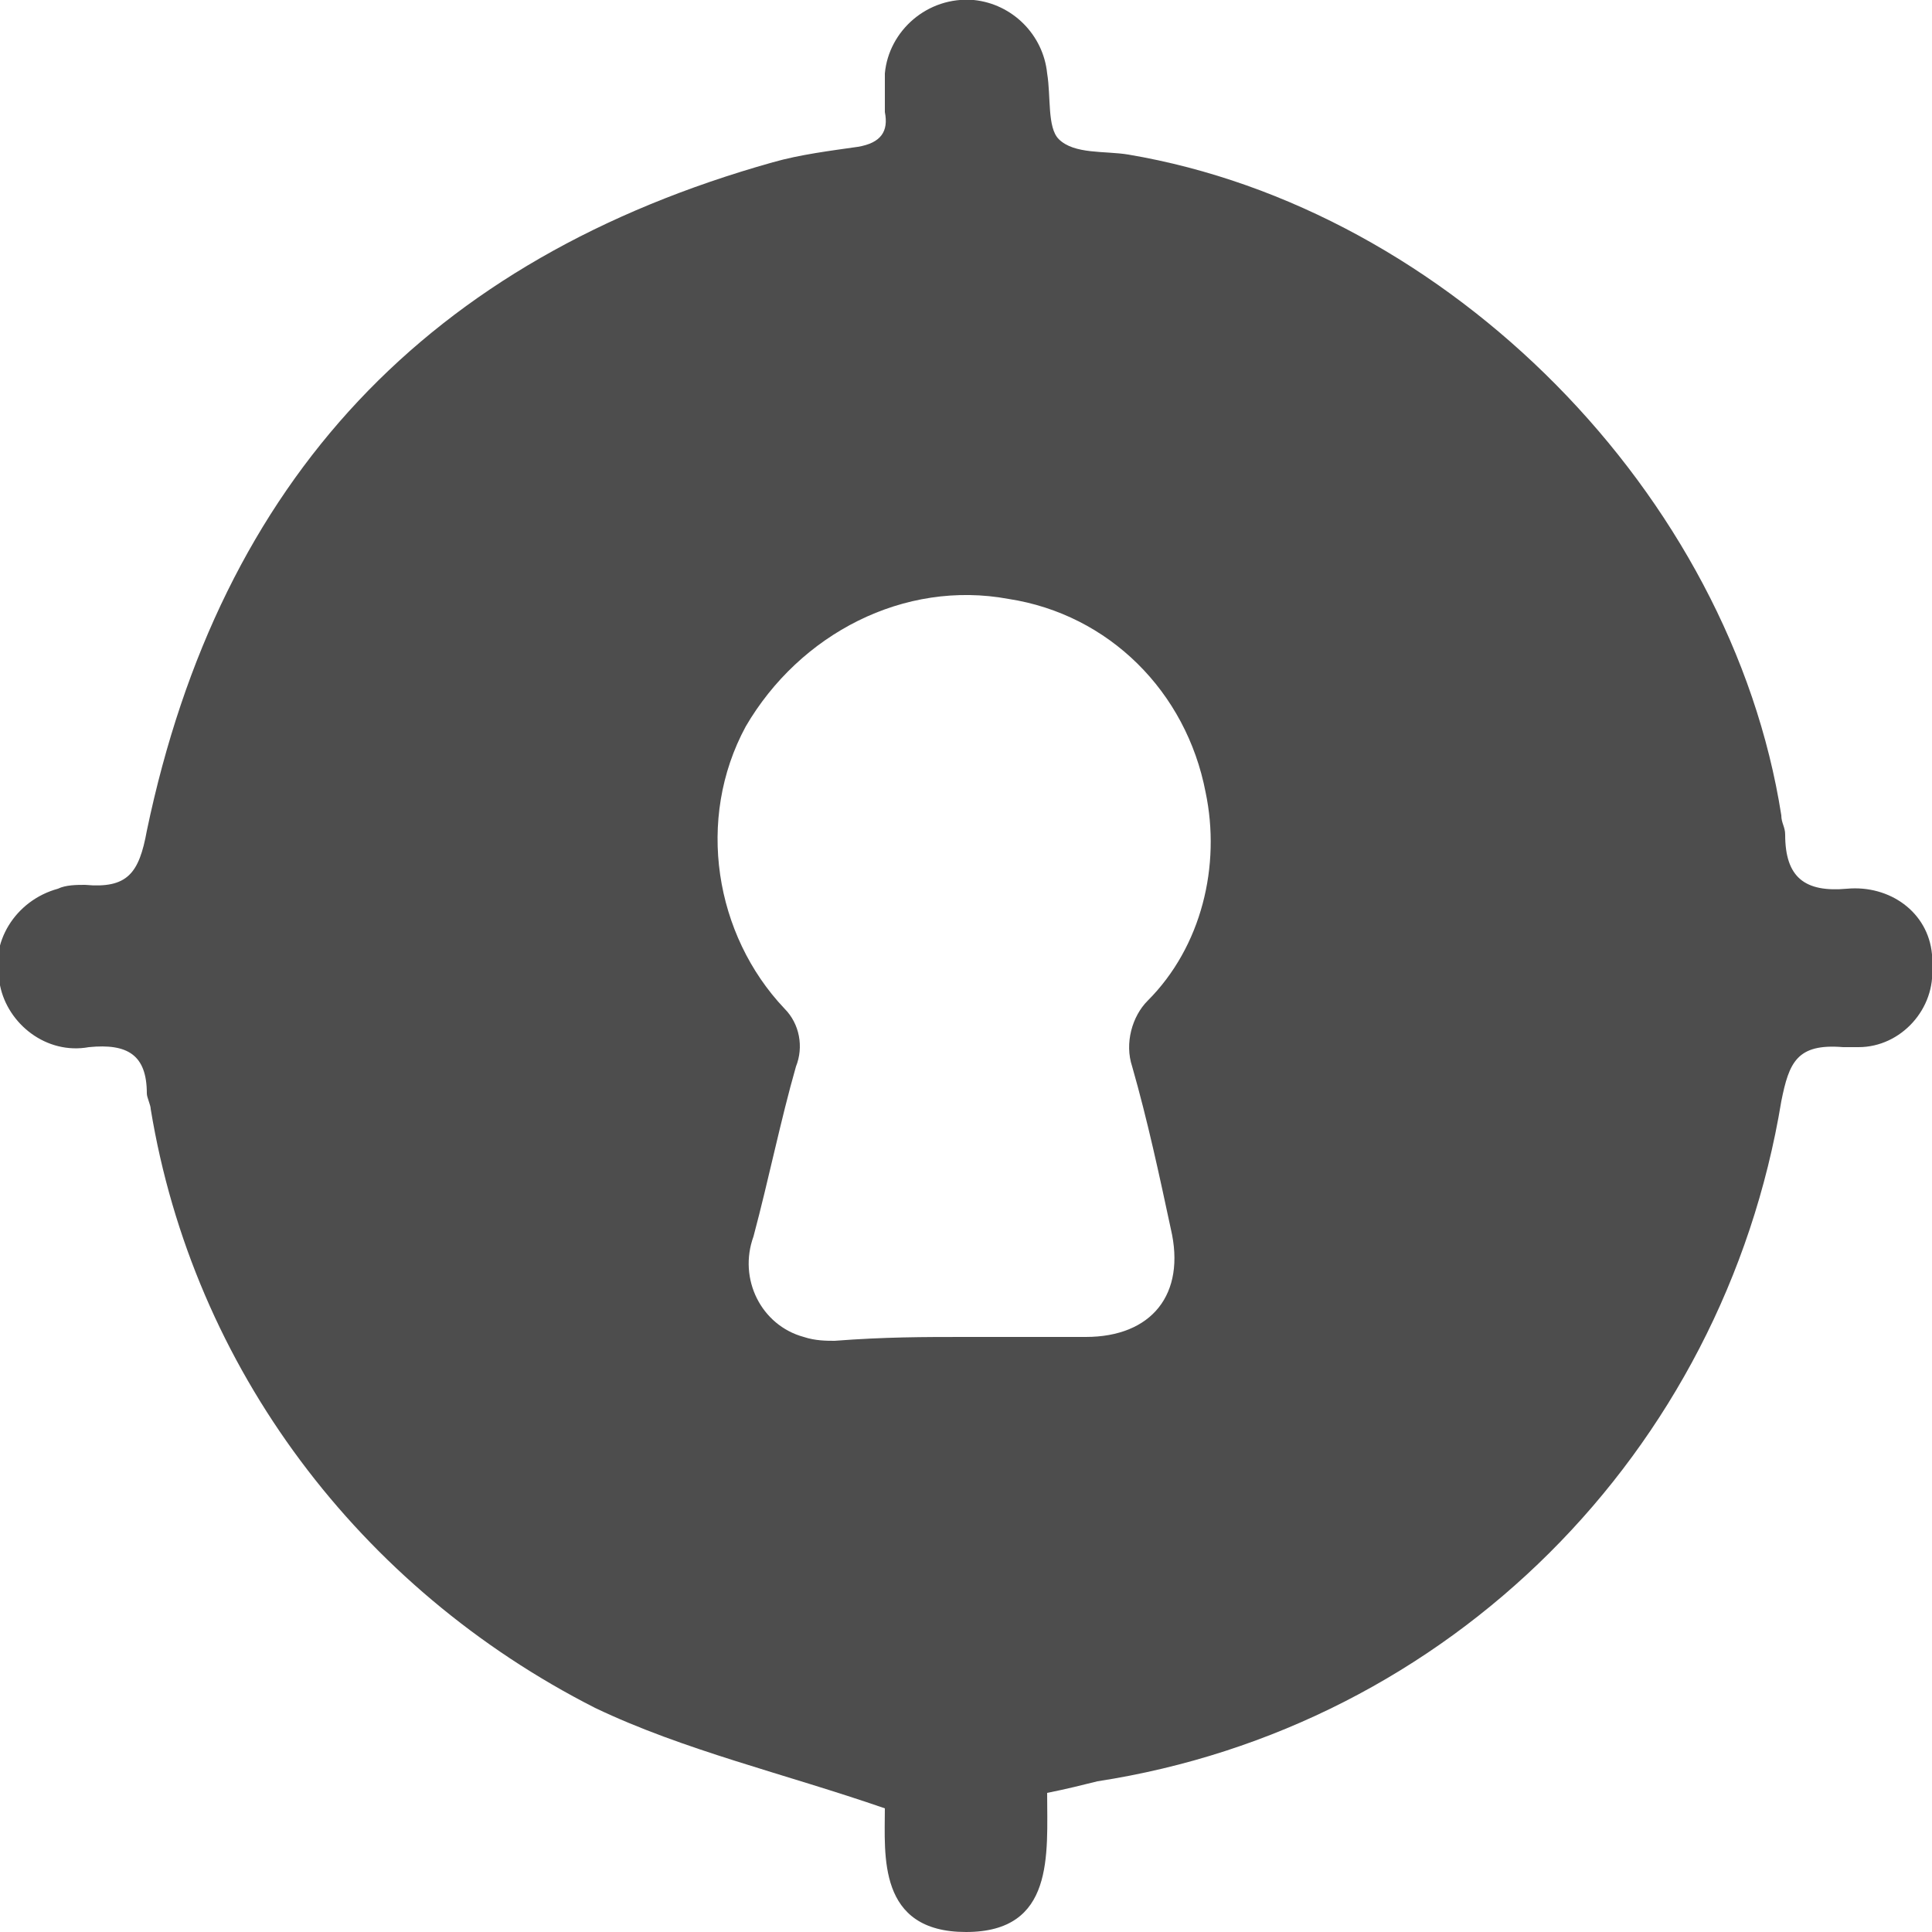 <?xml version="1.0" encoding="utf-8"?>
<!-- Generator: Adobe Illustrator 27.3.1, SVG Export Plug-In . SVG Version: 6.00 Build 0)  -->
<svg version="1.1" id="a" xmlns="http://www.w3.org/2000/svg" xmlns:xlink="http://www.w3.org/1999/xlink" x="0px" y="0px"
	 viewBox="0 0 50 50" style="enable-background:new 0 0 50 50;" xml:space="preserve">
<style type="text/css">
	.st0{fill:#4D4D4D;}
</style>
<g transform="matrix(1, 0, 0, 1, 0, 0)">
	<g>
		<path id="Path_8-2_00000031201620670913658420000002507902099585188774_" class="st0" d="M27.1,46.4c0,1.6,0.2,3.6-2.1,3.6
			s-2.1-2-2.1-3.2c-2.6-0.9-5.2-1.5-7.5-2.6C9.3,41.1,5,35.4,3.9,28.7c0-0.1-0.1-0.3-0.1-0.4c0-1-0.5-1.3-1.5-1.2
			c-1.1,0.2-2.1-0.6-2.3-1.6c-0.3-1.1,0.4-2.2,1.5-2.5c0.2-0.1,0.5-0.1,0.7-0.1c1.1,0.1,1.4-0.3,1.6-1.4C5.7,12.4,11.1,6.7,20,4.2
			c0.7-0.2,1.5-0.3,2.2-0.4c0.6-0.1,0.8-0.4,0.7-0.9c0-0.3,0-0.7,0-1C23,0.8,24-0.1,25.2,0c1,0.1,1.8,0.9,1.9,1.9
			c0.1,0.6,0,1.4,0.3,1.7C27.8,4,28.6,3.9,29.2,4c8.3,1.4,15.6,8.8,16.9,17.1c0,0.2,0.1,0.3,0.1,0.5c0,1.1,0.5,1.5,1.6,1.4
			s2.1,0.6,2.2,1.7c0,0.1,0,0.2,0,0.3c0.1,1.1-0.8,2.1-1.9,2.1c-0.1,0-0.3,0-0.4,0c-1.2-0.1-1.4,0.4-1.6,1.4
			c-1.5,9.1-8.6,16.2-17.7,17.6C28,46.2,27.6,46.3,27.1,46.4 M25,34.6c1,0,2.1,0,3.1,0c1.7,0,2.6-1.1,2.2-2.8
			c-0.3-1.4-0.6-2.8-1-4.2c-0.2-0.6,0-1.3,0.4-1.7c1.4-1.4,1.9-3.5,1.5-5.4c-0.5-2.6-2.5-4.6-5.1-5c-2.7-0.5-5.4,0.9-6.8,3.3
			c-1.3,2.4-0.8,5.4,1,7.3c0.4,0.4,0.5,1,0.3,1.5c-0.4,1.4-0.7,2.9-1.1,4.4c-0.4,1.1,0.2,2.3,1.3,2.6c0.3,0.1,0.6,0.1,0.8,0.1
			C22.9,34.6,23.9,34.6,25,34.6"/>
	</g>
</g>
</svg>
